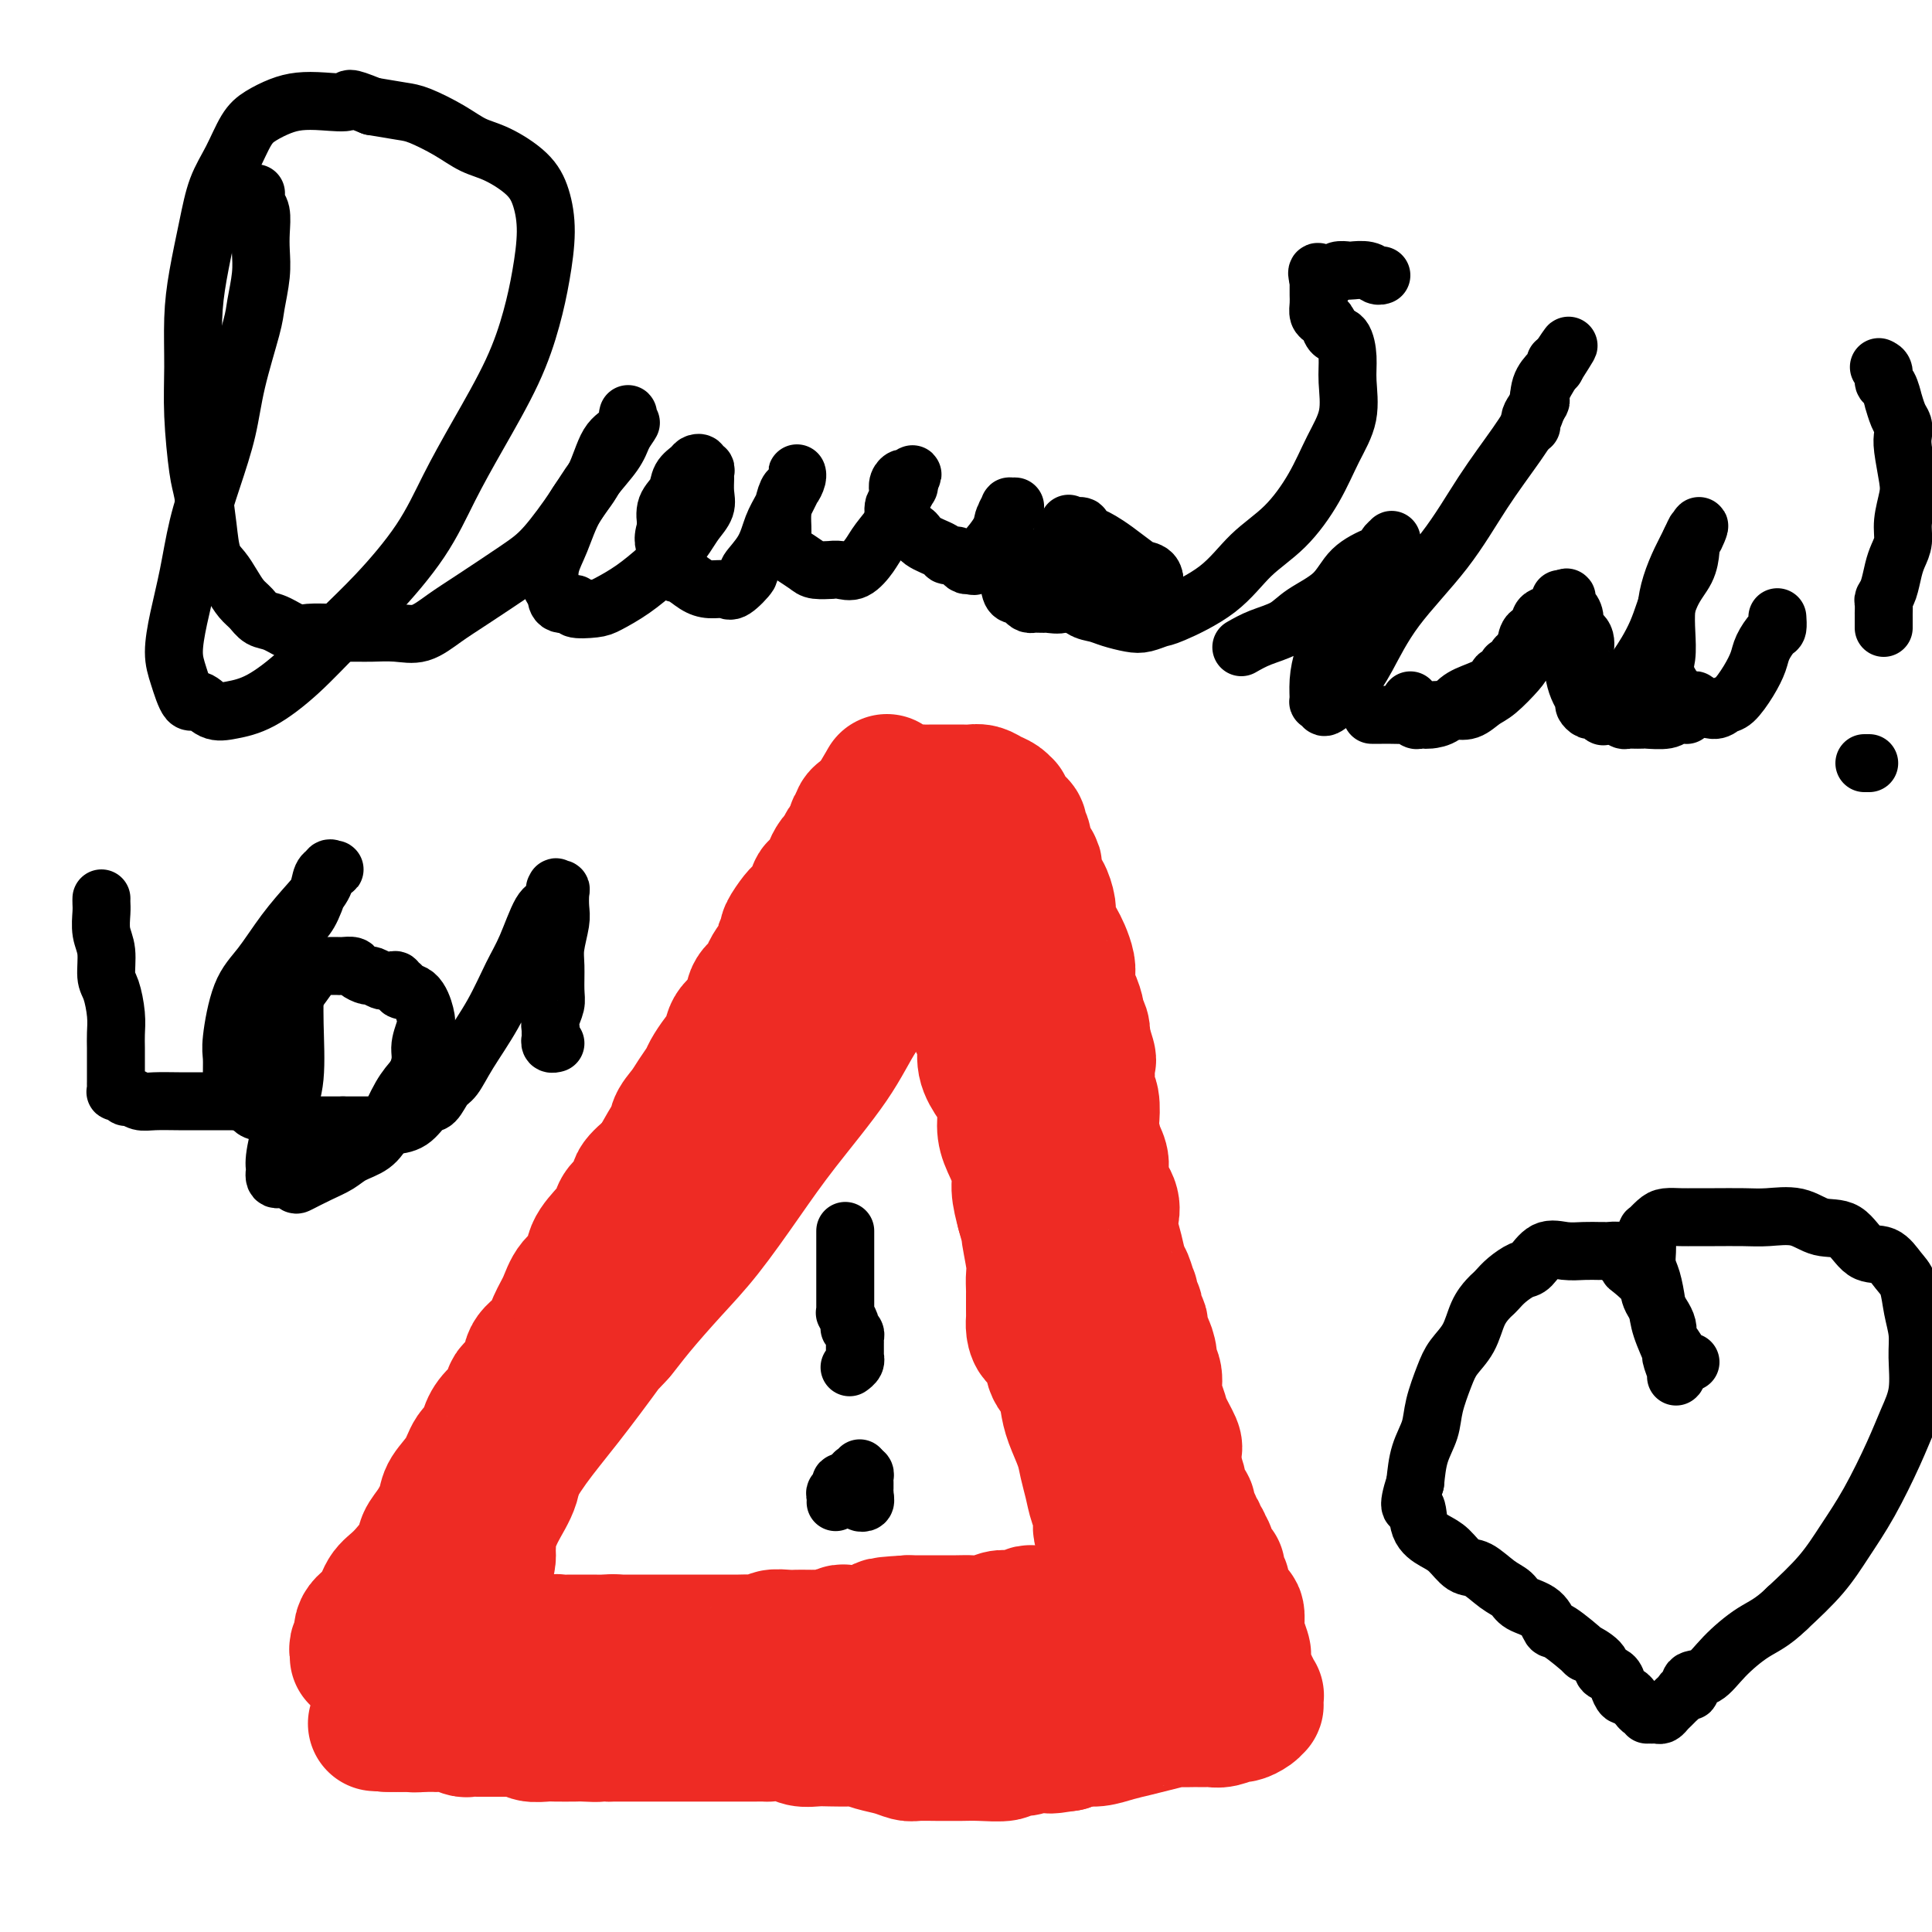 <svg viewBox='0 0 400 400' version='1.1' xmlns='http://www.w3.org/2000/svg' xmlns:xlink='http://www.w3.org/1999/xlink'><g fill='none' stroke='#EE2B24' stroke-width='28' stroke-linecap='round' stroke-linejoin='round'><path d='M74,343c0.036,-0.320 0.072,-0.640 0,-1c-0.072,-0.360 -0.252,-0.761 0,-1c0.252,-0.239 0.937,-0.316 1,-1c0.063,-0.684 -0.494,-1.975 0,-3c0.494,-1.025 2.040,-1.783 3,-3c0.960,-1.217 1.335,-2.894 2,-4c0.665,-1.106 1.621,-1.640 3,-3c1.379,-1.360 3.180,-3.546 4,-5c0.820,-1.454 0.660,-2.177 1,-3c0.340,-0.823 1.179,-1.747 2,-3c0.821,-1.253 1.624,-2.834 2,-4c0.376,-1.166 0.324,-1.915 1,-3c0.676,-1.085 2.080,-2.506 3,-4c0.920,-1.494 1.355,-3.062 2,-4c0.645,-0.938 1.501,-1.248 2,-2c0.499,-0.752 0.642,-1.947 1,-3c0.358,-1.053 0.930,-1.966 2,-3c1.070,-1.034 2.636,-2.190 3,-3c0.364,-0.810 -0.475,-1.273 0,-2c0.475,-0.727 2.263,-1.719 3,-3c0.737,-1.281 0.423,-2.850 1,-4c0.577,-1.150 2.046,-1.882 3,-3c0.954,-1.118 1.391,-2.623 2,-4c0.609,-1.377 1.388,-2.626 2,-4c0.612,-1.374 1.057,-2.872 2,-4c0.943,-1.128 2.383,-1.887 3,-3c0.617,-1.113 0.412,-2.581 1,-4c0.588,-1.419 1.969,-2.787 3,-4c1.031,-1.213 1.712,-2.269 2,-3c0.288,-0.731 0.182,-1.138 1,-2c0.818,-0.862 2.559,-2.180 3,-3c0.441,-0.820 -0.420,-1.144 0,-2c0.420,-0.856 2.120,-2.245 3,-3c0.880,-0.755 0.940,-0.878 1,-1'/><path d='M136,241c9.706,-16.166 2.971,-5.580 1,-2c-1.971,3.580 0.824,0.154 2,-2c1.176,-2.154 0.734,-3.038 1,-4c0.266,-0.962 1.240,-2.004 2,-3c0.760,-0.996 1.307,-1.946 2,-3c0.693,-1.054 1.531,-2.211 2,-3c0.469,-0.789 0.567,-1.210 1,-2c0.433,-0.790 1.200,-1.948 2,-3c0.800,-1.052 1.633,-1.997 2,-3c0.367,-1.003 0.270,-2.065 1,-3c0.730,-0.935 2.288,-1.744 3,-3c0.712,-1.256 0.577,-2.960 1,-4c0.423,-1.040 1.405,-1.415 2,-2c0.595,-0.585 0.805,-1.379 1,-2c0.195,-0.621 0.376,-1.067 1,-2c0.624,-0.933 1.691,-2.352 2,-3c0.309,-0.648 -0.138,-0.527 0,-1c0.138,-0.473 0.863,-1.542 1,-2c0.137,-0.458 -0.314,-0.305 0,-1c0.314,-0.695 1.394,-2.237 2,-3c0.606,-0.763 0.738,-0.748 1,-1c0.262,-0.252 0.652,-0.772 1,-1c0.348,-0.228 0.653,-0.164 1,-1c0.347,-0.836 0.737,-2.571 1,-3c0.263,-0.429 0.399,0.447 1,0c0.601,-0.447 1.667,-2.218 2,-3c0.333,-0.782 -0.066,-0.576 0,-1c0.066,-0.424 0.596,-1.480 1,-2c0.404,-0.520 0.682,-0.506 1,-1c0.318,-0.494 0.677,-1.495 1,-2c0.323,-0.505 0.609,-0.513 1,-1c0.391,-0.487 0.888,-1.454 1,-2c0.112,-0.546 -0.161,-0.671 0,-1c0.161,-0.329 0.754,-0.861 1,-1c0.246,-0.139 0.143,0.117 0,0c-0.143,-0.117 -0.327,-0.605 0,-1c0.327,-0.395 1.163,-0.698 2,-1'/><path d='M180,168c6.878,-11.548 2.073,-3.917 1,-1c-1.073,2.917 1.585,1.121 3,0c1.415,-1.121 1.586,-1.568 2,-2c0.414,-0.432 1.069,-0.848 2,-1c0.931,-0.152 2.136,-0.041 3,0c0.864,0.041 1.386,0.011 2,0c0.614,-0.011 1.319,-0.004 2,0c0.681,0.004 1.337,0.004 2,0c0.663,-0.004 1.333,-0.013 2,0c0.667,0.013 1.331,0.046 2,0c0.669,-0.046 1.342,-0.172 2,0c0.658,0.172 1.302,0.640 2,1c0.698,0.360 1.449,0.611 2,1c0.551,0.389 0.903,0.915 1,1c0.097,0.085 -0.061,-0.272 0,0c0.061,0.272 0.340,1.174 1,2c0.660,0.826 1.701,1.578 2,2c0.299,0.422 -0.145,0.516 0,1c0.145,0.484 0.879,1.360 1,2c0.121,0.640 -0.371,1.044 0,2c0.371,0.956 1.606,2.462 2,3c0.394,0.538 -0.053,0.107 0,1c0.053,0.893 0.606,3.111 1,4c0.394,0.889 0.631,0.451 1,1c0.369,0.549 0.872,2.085 1,3c0.128,0.915 -0.120,1.207 0,2c0.120,0.793 0.606,2.085 1,3c0.394,0.915 0.694,1.452 1,2c0.306,0.548 0.617,1.107 1,2c0.383,0.893 0.837,2.121 1,3c0.163,0.879 0.034,1.409 0,2c-0.034,0.591 0.028,1.243 0,2c-0.028,0.757 -0.148,1.620 0,2c0.148,0.380 0.562,0.276 1,1c0.438,0.724 0.901,2.277 1,3c0.099,0.723 -0.166,0.618 0,1c0.166,0.382 0.762,1.252 1,2c0.238,0.748 0.119,1.374 0,2'/><path d='M224,215c2.646,7.933 0.761,3.267 0,2c-0.761,-1.267 -0.396,0.866 0,2c0.396,1.134 0.824,1.271 1,2c0.176,0.729 0.099,2.052 0,3c-0.099,0.948 -0.220,1.521 0,2c0.220,0.479 0.781,0.865 1,2c0.219,1.135 0.095,3.020 0,4c-0.095,0.980 -0.162,1.056 0,2c0.162,0.944 0.551,2.756 1,4c0.449,1.244 0.957,1.921 1,3c0.043,1.079 -0.378,2.559 0,4c0.378,1.441 1.554,2.841 2,4c0.446,1.159 0.161,2.077 0,3c-0.161,0.923 -0.197,1.853 0,3c0.197,1.147 0.627,2.512 1,4c0.373,1.488 0.687,3.099 1,4c0.313,0.901 0.623,1.092 1,2c0.377,0.908 0.819,2.534 1,3c0.181,0.466 0.100,-0.226 0,0c-0.100,0.226 -0.219,1.370 0,2c0.219,0.630 0.777,0.745 1,1c0.223,0.255 0.112,0.650 0,1c-0.112,0.350 -0.223,0.655 0,1c0.223,0.345 0.782,0.729 1,1c0.218,0.271 0.096,0.429 0,1c-0.096,0.571 -0.165,1.555 0,2c0.165,0.445 0.565,0.352 1,1c0.435,0.648 0.904,2.035 1,3c0.096,0.965 -0.183,1.506 0,2c0.183,0.494 0.827,0.942 1,2c0.173,1.058 -0.125,2.728 0,4c0.125,1.272 0.675,2.147 1,3c0.325,0.853 0.427,1.685 1,3c0.573,1.315 1.618,3.112 2,4c0.382,0.888 0.102,0.867 0,1c-0.102,0.133 -0.028,0.420 0,1c0.028,0.580 0.008,1.451 0,2c-0.008,0.549 -0.004,0.774 0,1'/><path d='M243,304c2.876,14.185 0.564,5.148 0,2c-0.564,-3.148 0.618,-0.406 1,1c0.382,1.406 -0.038,1.476 0,2c0.038,0.524 0.532,1.503 1,2c0.468,0.497 0.909,0.510 1,1c0.091,0.490 -0.168,1.455 0,2c0.168,0.545 0.763,0.671 1,1c0.237,0.329 0.115,0.863 0,1c-0.115,0.137 -0.223,-0.122 0,0c0.223,0.122 0.778,0.625 1,1c0.222,0.375 0.111,0.622 0,1c-0.111,0.378 -0.222,0.888 0,1c0.222,0.112 0.778,-0.173 1,0c0.222,0.173 0.111,0.806 0,1c-0.111,0.194 -0.223,-0.049 0,0c0.223,0.049 0.782,0.392 1,1c0.218,0.608 0.097,1.482 0,2c-0.097,0.518 -0.170,0.679 0,1c0.170,0.321 0.581,0.803 1,1c0.419,0.197 0.844,0.109 1,0c0.156,-0.109 0.042,-0.241 0,0c-0.042,0.241 -0.012,0.853 0,1c0.012,0.147 0.007,-0.172 0,0c-0.007,0.172 -0.016,0.835 0,1c0.016,0.165 0.057,-0.167 0,0c-0.057,0.167 -0.211,0.833 0,1c0.211,0.167 0.788,-0.166 1,0c0.212,0.166 0.061,0.832 0,1c-0.061,0.168 -0.032,-0.162 0,0c0.032,0.162 0.065,0.817 0,1c-0.065,0.183 -0.229,-0.104 0,0c0.229,0.104 0.850,0.600 1,1c0.150,0.400 -0.170,0.705 0,1c0.170,0.295 0.830,0.579 1,1c0.170,0.421 -0.150,0.979 0,1c0.150,0.021 0.771,-0.494 1,0c0.229,0.494 0.065,1.998 0,3c-0.065,1.002 -0.033,1.501 0,2'/><path d='M256,339c2.229,5.803 1.300,2.812 1,2c-0.300,-0.812 0.029,0.557 0,2c-0.029,1.443 -0.414,2.960 0,4c0.414,1.040 1.628,1.602 2,2c0.372,0.398 -0.097,0.632 0,1c0.097,0.368 0.758,0.868 1,1c0.242,0.132 0.063,-0.106 0,0c-0.063,0.106 -0.010,0.554 0,1c0.010,0.446 -0.023,0.889 0,1c0.023,0.111 0.102,-0.110 0,0c-0.102,0.110 -0.384,0.551 -1,1c-0.616,0.449 -1.564,0.905 -2,1c-0.436,0.095 -0.359,-0.171 -1,0c-0.641,0.171 -2.001,0.778 -3,1c-0.999,0.222 -1.638,0.060 -2,0c-0.362,-0.060 -0.448,-0.017 -1,0c-0.552,0.017 -1.571,0.007 -2,0c-0.429,-0.007 -0.267,-0.013 -1,0c-0.733,0.013 -2.362,0.045 -3,0c-0.638,-0.045 -0.285,-0.166 -1,0c-0.715,0.166 -2.498,0.618 -4,1c-1.502,0.382 -2.723,0.694 -4,1c-1.277,0.306 -2.610,0.608 -4,1c-1.390,0.392 -2.836,0.875 -4,1c-1.164,0.125 -2.047,-0.107 -3,0c-0.953,0.107 -1.977,0.554 -3,1'/><path d='M221,361c-5.930,0.929 -2.756,0.253 -2,0c0.756,-0.253 -0.905,-0.083 -2,0c-1.095,0.083 -1.624,0.079 -2,0c-0.376,-0.079 -0.600,-0.231 -1,0c-0.400,0.231 -0.977,0.847 -2,1c-1.023,0.153 -2.491,-0.155 -3,0c-0.509,0.155 -0.060,0.774 -1,1c-0.940,0.226 -3.271,0.060 -5,0c-1.729,-0.060 -2.857,-0.015 -4,0c-1.143,0.015 -2.300,0.001 -3,0c-0.700,-0.001 -0.942,0.011 -2,0c-1.058,-0.011 -2.931,-0.045 -4,0c-1.069,0.045 -1.334,0.170 -2,0c-0.666,-0.170 -1.732,-0.634 -3,-1c-1.268,-0.366 -2.737,-0.634 -4,-1c-1.263,-0.366 -2.320,-0.829 -3,-1c-0.680,-0.171 -0.984,-0.050 -2,0c-1.016,0.050 -2.743,0.027 -4,0c-1.257,-0.027 -2.043,-0.060 -3,0c-0.957,0.060 -2.085,0.212 -3,0c-0.915,-0.212 -1.618,-0.789 -3,-1c-1.382,-0.211 -3.445,-0.057 -4,0c-0.555,0.057 0.396,0.015 0,0c-0.396,-0.015 -2.139,-0.004 -3,0c-0.861,0.004 -0.839,0.001 -1,0c-0.161,-0.001 -0.503,-0.000 -1,0c-0.497,0.000 -1.148,0.000 -2,0c-0.852,-0.000 -1.904,-0.000 -3,0c-1.096,0.000 -2.237,0.000 -3,0c-0.763,-0.000 -1.149,-0.000 -2,0c-0.851,0.000 -2.168,0.000 -3,0c-0.832,-0.000 -1.178,-0.000 -2,0c-0.822,0.000 -2.120,0.000 -3,0c-0.880,-0.000 -1.341,-0.000 -2,0c-0.659,0.000 -1.517,0.000 -2,0c-0.483,-0.000 -0.592,-0.000 -1,0c-0.408,0.000 -1.117,0.000 -2,0c-0.883,-0.000 -1.942,-0.000 -3,0'/><path d='M126,359c-10.475,-0.619 -4.664,-0.166 -3,0c1.664,0.166 -0.819,0.046 -2,0c-1.181,-0.046 -1.061,-0.016 -2,0c-0.939,0.016 -2.938,0.018 -4,0c-1.062,-0.018 -1.186,-0.057 -2,0c-0.814,0.057 -2.319,0.212 -3,0c-0.681,-0.212 -0.539,-0.789 -1,-1c-0.461,-0.211 -1.527,-0.057 -2,0c-0.473,0.057 -0.355,0.015 -1,0c-0.645,-0.015 -2.055,-0.003 -3,0c-0.945,0.003 -1.425,-0.003 -2,0c-0.575,0.003 -1.243,0.015 -2,0c-0.757,-0.015 -1.602,-0.057 -2,0c-0.398,0.057 -0.348,0.211 -1,0c-0.652,-0.211 -2.006,-0.789 -3,-1c-0.994,-0.211 -1.627,-0.057 -2,0c-0.373,0.057 -0.485,0.015 -1,0c-0.515,-0.015 -1.434,-0.004 -2,0c-0.566,0.004 -0.779,0.001 -1,0c-0.221,-0.001 -0.451,-0.000 -1,0c-0.549,0.000 -1.418,0.000 -2,0c-0.582,-0.000 -0.876,-0.000 -1,0c-0.124,0.000 -0.076,0.000 0,0c0.076,-0.000 0.181,-0.000 0,0c-0.181,0.000 -0.646,0.000 -1,0c-0.354,-0.000 -0.595,-0.000 -1,0c-0.405,0.000 -0.973,0.000 -1,0c-0.027,-0.000 0.486,-0.000 1,0'/><path d='M81,357c-6.803,-0.309 -1.312,-0.082 1,0c2.312,0.082 1.444,0.018 1,0c-0.444,-0.018 -0.465,0.009 0,0c0.465,-0.009 1.418,-0.055 2,0c0.582,0.055 0.795,0.211 2,0c1.205,-0.211 3.401,-0.787 5,-1c1.599,-0.213 2.600,-0.061 3,0c0.400,0.061 0.200,0.030 0,0'/><path d='M90,334c0.310,-0.000 0.621,-0.001 1,0c0.379,0.001 0.827,0.002 1,0c0.173,-0.002 0.069,-0.007 1,-1c0.931,-0.993 2.895,-2.974 4,-4c1.105,-1.026 1.351,-1.098 2,-2c0.649,-0.902 1.702,-2.633 2,-4c0.298,-1.367 -0.159,-2.370 0,-4c0.159,-1.630 0.935,-3.888 2,-6c1.065,-2.112 2.418,-4.077 3,-6c0.582,-1.923 0.393,-3.805 1,-6c0.607,-2.195 2.009,-4.704 3,-7c0.991,-2.296 1.572,-4.380 2,-6c0.428,-1.620 0.703,-2.776 1,-4c0.297,-1.224 0.615,-2.515 1,-3c0.385,-0.485 0.837,-0.163 1,0c0.163,0.163 0.037,0.168 0,0c-0.037,-0.168 0.015,-0.508 0,-1c-0.015,-0.492 -0.099,-1.135 0,-1c0.099,0.135 0.380,1.048 0,2c-0.380,0.952 -1.420,1.941 -2,3c-0.580,1.059 -0.698,2.186 -1,4c-0.302,1.814 -0.788,4.316 -2,6c-1.212,1.684 -3.152,2.552 -4,4c-0.848,1.448 -0.606,3.477 -1,5c-0.394,1.523 -1.426,2.540 -2,4c-0.574,1.460 -0.690,3.362 -1,5c-0.310,1.638 -0.814,3.013 -1,4c-0.186,0.987 -0.054,1.585 0,2c0.054,0.415 0.028,0.647 0,1c-0.028,0.353 -0.059,0.827 0,1c0.059,0.173 0.208,0.047 0,0c-0.208,-0.047 -0.774,-0.013 -1,0c-0.226,0.013 -0.113,0.007 0,0'/><path d='M100,320c-2.123,5.572 -0.431,0.001 1,-4c1.431,-4.001 2.599,-6.434 4,-9c1.401,-2.566 3.034,-5.265 5,-8c1.966,-2.735 4.266,-5.504 7,-9c2.734,-3.496 5.903,-7.717 9,-12c3.097,-4.283 6.122,-8.629 9,-13c2.878,-4.371 5.610,-8.768 8,-12c2.390,-3.232 4.437,-5.299 6,-8c1.563,-2.701 2.643,-6.034 4,-8c1.357,-1.966 2.991,-2.564 4,-4c1.009,-1.436 1.394,-3.710 2,-5c0.606,-1.290 1.432,-1.596 2,-2c0.568,-0.404 0.876,-0.907 1,-1c0.124,-0.093 0.062,0.225 0,0c-0.062,-0.225 -0.125,-0.992 0,-1c0.125,-0.008 0.439,0.743 0,2c-0.439,1.257 -1.632,3.019 -2,4c-0.368,0.981 0.089,1.180 -1,3c-1.089,1.820 -3.724,5.260 -6,8c-2.276,2.740 -4.194,4.782 -6,7c-1.806,2.218 -3.501,4.614 -6,7c-2.499,2.386 -5.802,4.761 -8,7c-2.198,2.239 -3.293,4.341 -5,6c-1.707,1.659 -4.027,2.876 -5,4c-0.973,1.124 -0.597,2.157 -1,3c-0.403,0.843 -1.583,1.498 -2,2c-0.417,0.502 -0.070,0.852 0,1c0.070,0.148 -0.139,0.096 0,0c0.139,-0.096 0.624,-0.236 1,0c0.376,0.236 0.642,0.846 1,1c0.358,0.154 0.809,-0.149 1,0c0.191,0.149 0.123,0.751 0,1c-0.123,0.249 -0.302,0.144 0,0c0.302,-0.144 1.086,-0.327 2,-1c0.914,-0.673 1.957,-1.837 3,-3'/><path d='M128,276c1.031,-1.203 2.108,-2.709 4,-5c1.892,-2.291 4.599,-5.365 7,-8c2.401,-2.635 4.495,-4.830 7,-8c2.505,-3.170 5.421,-7.315 8,-11c2.579,-3.685 4.821,-6.911 8,-11c3.179,-4.089 7.296,-9.042 10,-13c2.704,-3.958 3.995,-6.920 6,-10c2.005,-3.080 4.723,-6.278 7,-9c2.277,-2.722 4.112,-4.968 6,-7c1.888,-2.032 3.830,-3.850 5,-5c1.170,-1.150 1.567,-1.633 2,-2c0.433,-0.367 0.902,-0.617 1,-1c0.098,-0.383 -0.176,-0.900 0,-1c0.176,-0.100 0.800,0.217 1,0c0.200,-0.217 -0.026,-0.968 0,-1c0.026,-0.032 0.302,0.653 0,1c-0.302,0.347 -1.182,0.355 -2,1c-0.818,0.645 -1.576,1.928 -3,3c-1.424,1.072 -3.516,1.932 -5,3c-1.484,1.068 -2.361,2.342 -4,4c-1.639,1.658 -4.040,3.699 -6,6c-1.960,2.301 -3.479,4.862 -5,7c-1.521,2.138 -3.043,3.853 -5,6c-1.957,2.147 -4.348,4.728 -6,7c-1.652,2.272 -2.566,4.237 -4,6c-1.434,1.763 -3.390,3.324 -5,5c-1.610,1.676 -2.875,3.469 -4,5c-1.125,1.531 -2.110,2.802 -3,4c-0.890,1.198 -1.686,2.322 -2,3c-0.314,0.678 -0.145,0.908 0,1c0.145,0.092 0.266,0.045 0,0c-0.266,-0.045 -0.918,-0.089 -1,0c-0.082,0.089 0.405,0.311 1,0c0.595,-0.311 1.297,-1.156 2,-2'/><path d='M148,244c-4.110,5.251 1.614,-2.621 5,-7c3.386,-4.379 4.436,-5.264 6,-7c1.564,-1.736 3.644,-4.324 6,-7c2.356,-2.676 4.987,-5.439 7,-8c2.013,-2.561 3.407,-4.918 5,-7c1.593,-2.082 3.383,-3.889 5,-6c1.617,-2.111 3.059,-4.526 4,-6c0.941,-1.474 1.379,-2.006 2,-3c0.621,-0.994 1.423,-2.448 2,-3c0.577,-0.552 0.927,-0.202 1,0c0.073,0.202 -0.132,0.254 0,0c0.132,-0.254 0.601,-0.816 1,-1c0.399,-0.184 0.730,0.010 1,0c0.270,-0.010 0.480,-0.223 1,0c0.520,0.223 1.350,0.882 2,1c0.650,0.118 1.120,-0.305 2,0c0.880,0.305 2.171,1.339 3,2c0.829,0.661 1.196,0.950 2,1c0.804,0.050 2.047,-0.140 3,0c0.953,0.140 1.617,0.609 2,1c0.383,0.391 0.483,0.704 1,1c0.517,0.296 1.449,0.575 2,1c0.551,0.425 0.722,0.995 1,1c0.278,0.005 0.663,-0.555 1,0c0.337,0.555 0.626,2.225 1,3c0.374,0.775 0.833,0.656 1,1c0.167,0.344 0.041,1.151 0,2c-0.041,0.849 0.003,1.739 0,2c-0.003,0.261 -0.053,-0.106 0,1c0.053,1.106 0.210,3.685 0,5c-0.210,1.315 -0.788,1.367 -1,2c-0.212,0.633 -0.057,1.846 0,3c0.057,1.154 0.016,2.249 0,3c-0.016,0.751 -0.007,1.160 0,2c0.007,0.840 0.012,2.112 0,3c-0.012,0.888 -0.042,1.393 0,2c0.042,0.607 0.155,1.316 0,2c-0.155,0.684 -0.577,1.342 -1,2'/><path d='M213,230c-0.151,5.338 -0.028,3.683 0,3c0.028,-0.683 -0.038,-0.394 0,0c0.038,0.394 0.180,0.893 0,1c-0.180,0.107 -0.681,-0.179 -1,0c-0.319,0.179 -0.455,0.825 -1,0c-0.545,-0.825 -1.498,-3.119 -2,-5c-0.502,-1.881 -0.553,-3.350 -1,-5c-0.447,-1.650 -1.289,-3.482 -2,-5c-0.711,-1.518 -1.290,-2.724 -2,-4c-0.710,-1.276 -1.549,-2.622 -2,-4c-0.451,-1.378 -0.512,-2.786 -1,-4c-0.488,-1.214 -1.403,-2.233 -2,-3c-0.597,-0.767 -0.876,-1.281 -1,-2c-0.124,-0.719 -0.091,-1.643 0,-2c0.091,-0.357 0.241,-0.146 0,0c-0.241,0.146 -0.875,0.226 -1,0c-0.125,-0.226 0.257,-0.759 0,-1c-0.257,-0.241 -1.153,-0.191 -1,0c0.153,0.191 1.354,0.523 2,1c0.646,0.477 0.738,1.099 1,2c0.262,0.901 0.696,2.082 1,3c0.304,0.918 0.479,1.575 1,3c0.521,1.425 1.387,3.618 2,5c0.613,1.382 0.973,1.952 1,3c0.027,1.048 -0.278,2.575 0,4c0.278,1.425 1.140,2.748 2,4c0.860,1.252 1.718,2.434 2,4c0.282,1.566 -0.013,3.516 0,5c0.013,1.484 0.333,2.501 1,4c0.667,1.499 1.679,3.481 2,5c0.321,1.519 -0.051,2.577 0,4c0.051,1.423 0.526,3.212 1,5'/><path d='M212,251c2.332,8.468 1.161,4.137 1,4c-0.161,-0.137 0.689,3.921 1,6c0.311,2.079 0.083,2.178 0,3c-0.083,0.822 -0.022,2.366 0,3c0.022,0.634 0.005,0.357 0,1c-0.005,0.643 0.000,2.204 0,3c-0.000,0.796 -0.007,0.825 0,1c0.007,0.175 0.028,0.494 0,1c-0.028,0.506 -0.106,1.198 0,2c0.106,0.802 0.396,1.716 1,2c0.604,0.284 1.523,-0.060 2,1c0.477,1.060 0.513,3.525 1,5c0.487,1.475 1.426,1.958 2,3c0.574,1.042 0.784,2.641 1,4c0.216,1.359 0.439,2.478 1,4c0.561,1.522 1.461,3.446 2,5c0.539,1.554 0.717,2.736 1,4c0.283,1.264 0.672,2.608 1,4c0.328,1.392 0.596,2.830 1,4c0.404,1.170 0.945,2.072 1,3c0.055,0.928 -0.376,1.884 0,3c0.376,1.116 1.557,2.393 2,3c0.443,0.607 0.147,0.544 0,1c-0.147,0.456 -0.146,1.432 0,2c0.146,0.568 0.435,0.729 1,1c0.565,0.271 1.405,0.651 2,1c0.595,0.349 0.944,0.667 1,1c0.056,0.333 -0.182,0.681 0,1c0.182,0.319 0.785,0.607 1,1c0.215,0.393 0.044,0.890 0,1c-0.044,0.110 0.040,-0.166 0,0c-0.040,0.166 -0.203,0.776 0,1c0.203,0.224 0.772,0.064 1,0c0.228,-0.064 0.114,-0.032 0,0'/><path d='M236,330c1.152,1.099 1.030,0.346 1,0c-0.030,-0.346 0.030,-0.285 0,0c-0.030,0.285 -0.152,0.793 0,1c0.152,0.207 0.576,0.112 1,0c0.424,-0.112 0.847,-0.241 1,0c0.153,0.241 0.035,0.853 0,1c-0.035,0.147 0.014,-0.171 0,0c-0.014,0.171 -0.091,0.830 0,1c0.091,0.170 0.349,-0.151 0,0c-0.349,0.151 -1.304,0.772 -2,1c-0.696,0.228 -1.134,0.061 -2,0c-0.866,-0.061 -2.161,-0.016 -3,0c-0.839,0.016 -1.221,0.004 -2,0c-0.779,-0.004 -1.953,-0.001 -3,0c-1.047,0.001 -1.967,0.000 -3,0c-1.033,-0.000 -2.178,0.000 -3,0c-0.822,-0.000 -1.319,-0.001 -2,0c-0.681,0.001 -1.545,0.004 -2,0c-0.455,-0.004 -0.502,-0.015 -1,0c-0.498,0.015 -1.446,0.057 -2,0c-0.554,-0.057 -0.714,-0.212 -1,0c-0.286,0.212 -0.698,0.793 -1,1c-0.302,0.207 -0.493,0.041 -1,0c-0.507,-0.041 -1.329,0.041 -2,0c-0.671,-0.041 -1.190,-0.207 -2,0c-0.810,0.207 -1.910,0.788 -3,1c-1.090,0.212 -2.168,0.057 -3,0c-0.832,-0.057 -1.416,-0.015 -3,0c-1.584,0.015 -4.167,0.004 -6,0c-1.833,-0.004 -2.917,-0.002 -4,0'/><path d='M188,336c-8.350,0.475 -4.723,0.663 -4,1c0.723,0.337 -1.456,0.823 -3,1c-1.544,0.177 -2.454,0.047 -3,0c-0.546,-0.047 -0.728,-0.009 -1,0c-0.272,0.009 -0.635,-0.012 -1,0c-0.365,0.012 -0.731,0.056 -1,0c-0.269,-0.056 -0.442,-0.211 -1,0c-0.558,0.211 -1.501,0.789 -2,1c-0.499,0.211 -0.555,0.057 -1,0c-0.445,-0.057 -1.279,-0.016 -2,0c-0.721,0.016 -1.329,0.008 -2,0c-0.671,-0.008 -1.404,-0.016 -2,0c-0.596,0.016 -1.055,0.057 -2,0c-0.945,-0.057 -2.375,-0.211 -3,0c-0.625,0.211 -0.445,0.789 -1,1c-0.555,0.211 -1.844,0.057 -3,0c-1.156,-0.057 -2.177,-0.015 -3,0c-0.823,0.015 -1.446,0.004 -2,0c-0.554,-0.004 -1.037,-0.001 -2,0c-0.963,0.001 -2.405,0.000 -3,0c-0.595,-0.000 -0.343,-0.000 -1,0c-0.657,0.000 -2.221,0.000 -3,0c-0.779,-0.000 -0.771,-0.000 -1,0c-0.229,0.000 -0.695,0.000 -1,0c-0.305,-0.000 -0.449,-0.000 -1,0c-0.551,0.000 -1.510,0.000 -2,0c-0.490,-0.000 -0.510,-0.000 -1,0c-0.490,0.000 -1.451,0.000 -2,0c-0.549,-0.000 -0.686,-0.000 -1,0c-0.314,0.000 -0.805,0.000 -1,0c-0.195,-0.000 -0.093,-0.000 0,0c0.093,0.000 0.179,0.000 0,0c-0.179,-0.000 -0.622,-0.000 -1,0c-0.378,0.000 -0.693,0.000 -1,0c-0.307,-0.000 -0.608,-0.000 -1,0c-0.392,0.000 -0.875,0.000 -1,0c-0.125,-0.000 0.107,-0.000 0,0c-0.107,0.000 -0.554,0.000 -1,0'/><path d='M127,340c-9.615,0.619 -3.151,0.166 -1,0c2.151,-0.166 -0.011,-0.044 -1,0c-0.989,0.044 -0.804,0.012 -1,0c-0.196,-0.012 -0.774,-0.003 -1,0c-0.226,0.003 -0.102,0.001 0,0c0.102,-0.001 0.181,-0.000 0,0c-0.181,0.000 -0.622,0.000 -1,0c-0.378,-0.000 -0.692,-0.000 -1,0c-0.308,0.000 -0.611,0.000 -1,0c-0.389,-0.000 -0.865,-0.001 -1,0c-0.135,0.001 0.071,0.004 0,0c-0.071,-0.004 -0.419,-0.015 -1,0c-0.581,0.015 -1.395,0.057 -2,0c-0.605,-0.057 -1.002,-0.211 -1,0c0.002,0.211 0.404,0.789 0,1c-0.404,0.211 -1.615,0.057 -2,0c-0.385,-0.057 0.054,-0.015 0,0c-0.054,0.015 -0.603,0.004 -1,0c-0.397,-0.004 -0.643,-0.001 -1,0c-0.357,0.001 -0.827,0.000 -1,0c-0.173,-0.000 -0.049,-0.000 0,0c0.049,0.000 0.025,0.000 0,0'/></g>
<g fill='none' stroke='#000000' stroke-width='12' stroke-linecap='round' stroke-linejoin='round'><path d='M175,255c-0.000,0.046 -0.000,0.091 0,0c0.000,-0.091 0.000,-0.319 0,0c-0.000,0.319 -0.000,1.183 0,2c0.000,0.817 0.000,1.585 0,2c-0.000,0.415 -0.000,0.477 0,1c0.000,0.523 0.000,1.507 0,2c-0.000,0.493 -0.000,0.497 0,1c0.000,0.503 0.000,1.507 0,2c-0.000,0.493 -0.000,0.475 0,1c0.000,0.525 0.000,1.593 0,2c-0.000,0.407 -0.000,0.151 0,0c0.000,-0.151 0.000,-0.199 0,0c-0.000,0.199 -0.000,0.645 0,1c0.000,0.355 0.000,0.617 0,1c-0.000,0.383 -0.001,0.885 0,1c0.001,0.115 0.004,-0.159 0,0c-0.004,0.159 -0.015,0.750 0,1c0.015,0.250 0.056,0.157 0,0c-0.056,-0.157 -0.207,-0.379 0,0c0.207,0.379 0.774,1.358 1,2c0.226,0.642 0.113,0.947 0,1c-0.113,0.053 -0.226,-0.145 0,0c0.226,0.145 0.793,0.634 1,1c0.207,0.366 0.056,0.610 0,1c-0.056,0.390 -0.015,0.927 0,1c0.015,0.073 0.005,-0.317 0,0c-0.005,0.317 -0.005,1.343 0,2c0.005,0.657 0.015,0.947 0,1c-0.015,0.053 -0.056,-0.130 0,0c0.056,0.130 0.207,0.573 0,1c-0.207,0.427 -0.774,0.836 -1,1c-0.226,0.164 -0.113,0.082 0,0'/><path d='M178,304c0.113,0.417 0.226,0.834 0,1c-0.226,0.166 -0.793,0.082 -1,0c-0.207,-0.082 -0.056,-0.163 0,0c0.056,0.163 0.015,0.569 0,1c-0.015,0.431 -0.005,0.885 0,1c0.005,0.115 0.005,-0.110 0,0c-0.005,0.110 -0.017,0.555 0,1c0.017,0.445 0.061,0.891 0,1c-0.061,0.109 -0.226,-0.117 0,0c0.226,0.117 0.844,0.578 1,1c0.156,0.422 -0.150,0.806 0,1c0.150,0.194 0.757,0.198 1,0c0.243,-0.198 0.121,-0.599 0,-1'/><path d='M179,310c0.155,0.745 0.041,-0.392 0,-1c-0.041,-0.608 -0.010,-0.688 0,-1c0.010,-0.312 -0.000,-0.855 0,-1c0.000,-0.145 0.011,0.109 0,0c-0.011,-0.109 -0.045,-0.580 0,-1c0.045,-0.420 0.167,-0.788 0,-1c-0.167,-0.212 -0.623,-0.269 -1,0c-0.377,0.269 -0.674,0.864 -1,1c-0.326,0.136 -0.679,-0.189 -1,0c-0.321,0.189 -0.608,0.891 -1,1c-0.392,0.109 -0.890,-0.373 -1,0c-0.110,0.373 0.167,1.603 0,2c-0.167,0.397 -0.777,-0.038 -1,0c-0.223,0.038 -0.060,0.549 0,1c0.060,0.451 0.017,0.843 0,1c-0.017,0.157 -0.009,0.078 0,0'/><path d='M53,40c-0.113,0.715 -0.225,1.431 0,2c0.225,0.569 0.789,0.992 1,2c0.211,1.008 0.070,2.602 0,4c-0.070,1.398 -0.067,2.601 0,4c0.067,1.399 0.199,2.996 0,5c-0.199,2.004 -0.727,4.416 -1,6c-0.273,1.584 -0.289,2.341 -1,5c-0.711,2.659 -2.116,7.218 -3,11c-0.884,3.782 -1.249,6.785 -2,10c-0.751,3.215 -1.890,6.642 -3,10c-1.110,3.358 -2.190,6.647 -3,10c-0.810,3.353 -1.349,6.770 -2,10c-0.651,3.230 -1.413,6.271 -2,9c-0.587,2.729 -1.000,5.145 -1,7c0.000,1.855 0.413,3.149 1,5c0.587,1.851 1.347,4.258 2,5c0.653,0.742 1.200,-0.181 2,0c0.800,0.181 1.853,1.468 3,2c1.147,0.532 2.389,0.311 4,0c1.611,-0.311 3.592,-0.711 6,-2c2.408,-1.289 5.244,-3.467 8,-6c2.756,-2.533 5.431,-5.420 8,-8c2.569,-2.580 5.033,-4.853 8,-8c2.967,-3.147 6.437,-7.168 9,-11c2.563,-3.832 4.220,-7.477 6,-11c1.780,-3.523 3.683,-6.926 6,-11c2.317,-4.074 5.050,-8.819 7,-13c1.950,-4.181 3.119,-7.797 4,-11c0.881,-3.203 1.475,-5.992 2,-9c0.525,-3.008 0.980,-6.233 1,-9c0.020,-2.767 -0.397,-5.076 -1,-7c-0.603,-1.924 -1.393,-3.465 -3,-5c-1.607,-1.535 -4.031,-3.066 -6,-4c-1.969,-0.934 -3.483,-1.272 -5,-2c-1.517,-0.728 -3.035,-1.844 -5,-3c-1.965,-1.156 -4.375,-2.350 -6,-3c-1.625,-0.650 -2.464,-0.757 -4,-1c-1.536,-0.243 -3.768,-0.621 -6,-1'/><path d='M77,22c-5.847,-2.395 -4.465,-1.382 -5,-1c-0.535,0.382 -2.986,0.133 -5,0c-2.014,-0.133 -3.592,-0.151 -5,0c-1.408,0.151 -2.646,0.470 -4,1c-1.354,0.530 -2.824,1.270 -4,2c-1.176,0.730 -2.059,1.448 -3,3c-0.941,1.552 -1.941,3.937 -3,6c-1.059,2.063 -2.179,3.805 -3,6c-0.821,2.195 -1.345,4.843 -2,8c-0.655,3.157 -1.440,6.824 -2,10c-0.560,3.176 -0.893,5.862 -1,9c-0.107,3.138 0.013,6.729 0,10c-0.013,3.271 -0.159,6.224 0,10c0.159,3.776 0.623,8.376 1,11c0.377,2.624 0.667,3.272 1,5c0.333,1.728 0.708,4.536 1,7c0.292,2.464 0.501,4.585 1,6c0.499,1.415 1.288,2.123 2,3c0.712,0.877 1.347,1.921 2,3c0.653,1.079 1.323,2.191 2,3c0.677,0.809 1.362,1.313 2,2c0.638,0.687 1.229,1.557 2,2c0.771,0.443 1.722,0.458 3,1c1.278,0.542 2.882,1.609 4,2c1.118,0.391 1.750,0.104 3,0c1.250,-0.104 3.116,-0.026 5,0c1.884,0.026 3.784,-0.002 5,0c1.216,0.002 1.748,0.033 3,0c1.252,-0.033 3.222,-0.130 5,0c1.778,0.130 3.362,0.485 5,0c1.638,-0.485 3.330,-1.812 5,-3c1.670,-1.188 3.317,-2.238 6,-4c2.683,-1.762 6.403,-4.235 9,-6c2.597,-1.765 4.072,-2.821 6,-5c1.928,-2.179 4.311,-5.481 6,-8c1.689,-2.519 2.686,-4.255 4,-6c1.314,-1.745 2.947,-3.499 4,-5c1.053,-1.501 1.527,-2.751 2,-4'/><path d='M129,90c2.702,-3.967 1.456,-2.386 1,-2c-0.456,0.386 -0.124,-0.423 0,-1c0.124,-0.577 0.038,-0.924 0,-1c-0.038,-0.076 -0.028,0.117 0,0c0.028,-0.117 0.076,-0.544 0,0c-0.076,0.544 -0.275,2.059 -1,3c-0.725,0.941 -1.977,1.307 -3,3c-1.023,1.693 -1.816,4.712 -3,7c-1.184,2.288 -2.758,3.844 -4,6c-1.242,2.156 -2.150,4.911 -3,7c-0.850,2.089 -1.641,3.511 -2,5c-0.359,1.489 -0.286,3.044 0,4c0.286,0.956 0.783,1.314 1,2c0.217,0.686 0.153,1.699 1,2c0.847,0.301 2.606,-0.109 3,0c0.394,0.109 -0.575,0.738 0,1c0.575,0.262 2.695,0.157 4,0c1.305,-0.157 1.795,-0.366 3,-1c1.205,-0.634 3.123,-1.692 5,-3c1.877,-1.308 3.712,-2.867 5,-4c1.288,-1.133 2.030,-1.839 3,-3c0.970,-1.161 2.169,-2.777 3,-4c0.831,-1.223 1.294,-2.054 2,-3c0.706,-0.946 1.654,-2.009 2,-3c0.346,-0.991 0.089,-1.911 0,-3c-0.089,-1.089 -0.009,-2.348 0,-3c0.009,-0.652 -0.053,-0.697 0,-1c0.053,-0.303 0.223,-0.863 0,-1c-0.223,-0.137 -0.837,0.151 -1,0c-0.163,-0.151 0.126,-0.739 0,-1c-0.126,-0.261 -0.668,-0.195 -1,0c-0.332,0.195 -0.454,0.519 -1,1c-0.546,0.481 -1.518,1.119 -2,2c-0.482,0.881 -0.476,2.007 -1,3c-0.524,0.993 -1.578,1.855 -2,3c-0.422,1.145 -0.211,2.572 0,4'/><path d='M138,109c-1.121,2.910 -0.425,3.684 0,5c0.425,1.316 0.579,3.175 1,4c0.421,0.825 1.108,0.616 2,1c0.892,0.384 1.988,1.360 3,2c1.012,0.640 1.939,0.945 3,1c1.061,0.055 2.256,-0.140 3,0c0.744,0.140 1.039,0.614 2,0c0.961,-0.614 2.589,-2.316 3,-3c0.411,-0.684 -0.395,-0.351 0,-1c0.395,-0.649 1.990,-2.282 3,-4c1.010,-1.718 1.433,-3.522 2,-5c0.567,-1.478 1.277,-2.629 2,-4c0.723,-1.371 1.459,-2.963 2,-4c0.541,-1.037 0.888,-1.521 1,-2c0.112,-0.479 -0.012,-0.954 0,-1c0.012,-0.046 0.161,0.336 0,1c-0.161,0.664 -0.633,1.610 -1,2c-0.367,0.390 -0.629,0.226 -1,1c-0.371,0.774 -0.849,2.487 -1,4c-0.151,1.513 0.027,2.826 0,4c-0.027,1.174 -0.258,2.209 0,3c0.258,0.791 1.006,1.336 2,2c0.994,0.664 2.233,1.445 3,2c0.767,0.555 1.062,0.883 2,1c0.938,0.117 2.521,0.022 3,0c0.479,-0.022 -0.144,0.029 0,0c0.144,-0.029 1.055,-0.136 2,0c0.945,0.136 1.926,0.516 3,0c1.074,-0.516 2.243,-1.929 3,-3c0.757,-1.071 1.103,-1.799 2,-3c0.897,-1.201 2.345,-2.874 3,-4c0.655,-1.126 0.516,-1.704 1,-3c0.484,-1.296 1.592,-3.311 2,-4c0.408,-0.689 0.117,-0.054 0,0c-0.117,0.054 -0.058,-0.473 0,-1'/><path d='M188,100c1.746,-3.001 0.613,-1.504 0,-1c-0.613,0.504 -0.704,0.016 -1,0c-0.296,-0.016 -0.796,0.441 -1,1c-0.204,0.559 -0.111,1.220 0,2c0.111,0.780 0.240,1.679 0,2c-0.240,0.321 -0.848,0.064 -1,1c-0.152,0.936 0.154,3.064 1,4c0.846,0.936 2.234,0.681 3,1c0.766,0.319 0.912,1.213 2,2c1.088,0.787 3.118,1.469 4,2c0.882,0.531 0.618,0.912 1,1c0.382,0.088 1.412,-0.118 2,0c0.588,0.118 0.736,0.560 1,1c0.264,0.440 0.646,0.878 1,1c0.354,0.122 0.680,-0.071 1,0c0.320,0.071 0.634,0.406 1,0c0.366,-0.406 0.785,-1.552 1,-2c0.215,-0.448 0.225,-0.197 1,-1c0.775,-0.803 2.314,-2.660 3,-4c0.686,-1.340 0.520,-2.162 1,-3c0.480,-0.838 1.608,-1.690 2,-2c0.392,-0.310 0.049,-0.077 0,0c-0.049,0.077 0.197,-0.003 0,0c-0.197,0.003 -0.838,0.088 -1,0c-0.162,-0.088 0.153,-0.348 0,0c-0.153,0.348 -0.774,1.303 -1,2c-0.226,0.697 -0.058,1.137 0,2c0.058,0.863 0.005,2.149 0,3c-0.005,0.851 0.037,1.268 0,2c-0.037,0.732 -0.153,1.781 0,3c0.153,1.219 0.577,2.610 1,4'/><path d='M209,121c0.250,2.884 1.375,2.093 2,2c0.625,-0.093 0.750,0.511 1,1c0.250,0.489 0.624,0.863 1,1c0.376,0.137 0.753,0.039 1,0c0.247,-0.039 0.365,-0.017 1,0c0.635,0.017 1.787,0.028 2,0c0.213,-0.028 -0.515,-0.095 0,0c0.515,0.095 2.271,0.353 3,0c0.729,-0.353 0.430,-1.316 1,-2c0.570,-0.684 2.009,-1.087 3,-2c0.991,-0.913 1.533,-2.336 2,-3c0.467,-0.664 0.858,-0.570 1,-1c0.142,-0.430 0.035,-1.384 0,-2c-0.035,-0.616 0.002,-0.895 0,-1c-0.002,-0.105 -0.043,-0.035 0,0c0.043,0.035 0.169,0.036 0,0c-0.169,-0.036 -0.634,-0.109 -1,0c-0.366,0.109 -0.635,0.400 -1,1c-0.365,0.600 -0.828,1.508 -1,2c-0.172,0.492 -0.053,0.570 0,1c0.053,0.430 0.040,1.214 0,2c-0.040,0.786 -0.108,1.573 0,2c0.108,0.427 0.390,0.493 1,1c0.610,0.507 1.547,1.456 2,2c0.453,0.544 0.422,0.682 1,1c0.578,0.318 1.764,0.817 2,1c0.236,0.183 -0.479,0.050 0,0c0.479,-0.050 2.153,-0.017 3,0c0.847,0.017 0.867,0.017 1,0c0.133,-0.017 0.378,-0.050 1,0c0.622,0.050 1.620,0.183 2,0c0.380,-0.183 0.140,-0.682 0,-1c-0.140,-0.318 -0.182,-0.456 0,-1c0.182,-0.544 0.587,-1.492 1,-2c0.413,-0.508 0.832,-0.574 1,-1c0.168,-0.426 0.084,-1.213 0,-2'/><path d='M239,120c-0.076,-1.516 -1.266,-1.807 -2,-2c-0.734,-0.193 -1.014,-0.289 -2,-1c-0.986,-0.711 -2.679,-2.036 -4,-3c-1.321,-0.964 -2.269,-1.565 -3,-2c-0.731,-0.435 -1.244,-0.703 -2,-1c-0.756,-0.297 -1.755,-0.621 -2,-1c-0.245,-0.379 0.263,-0.812 0,-1c-0.263,-0.188 -1.297,-0.130 -2,0c-0.703,0.130 -1.076,0.331 -1,0c0.076,-0.331 0.600,-1.194 0,0c-0.600,1.194 -2.324,4.446 -3,6c-0.676,1.554 -0.305,1.410 0,2c0.305,0.590 0.545,1.912 1,3c0.455,1.088 1.126,1.941 2,3c0.874,1.059 1.952,2.323 3,3c1.048,0.677 2.067,0.766 3,1c0.933,0.234 1.781,0.612 3,1c1.219,0.388 2.810,0.784 4,1c1.190,0.216 1.978,0.250 3,0c1.022,-0.250 2.277,-0.783 3,-1c0.723,-0.217 0.913,-0.116 3,-1c2.087,-0.884 6.070,-2.751 9,-5c2.930,-2.249 4.807,-4.878 7,-7c2.193,-2.122 4.703,-3.736 7,-6c2.297,-2.264 4.381,-5.178 6,-8c1.619,-2.822 2.771,-5.552 4,-8c1.229,-2.448 2.533,-4.616 3,-7c0.467,-2.384 0.098,-4.985 0,-7c-0.098,-2.015 0.076,-3.443 0,-5c-0.076,-1.557 -0.402,-3.243 -1,-4c-0.598,-0.757 -1.467,-0.587 -2,-1c-0.533,-0.413 -0.731,-1.410 -1,-2c-0.269,-0.590 -0.608,-0.773 -1,-1c-0.392,-0.227 -0.837,-0.497 -1,-1c-0.163,-0.503 -0.044,-1.238 0,-2c0.044,-0.762 0.012,-1.551 0,-2c-0.012,-0.449 -0.003,-0.557 0,-1c0.003,-0.443 0.002,-1.222 0,-2'/><path d='M273,58c-0.815,-2.718 0.147,-1.513 1,-1c0.853,0.513 1.597,0.332 2,0c0.403,-0.332 0.465,-0.817 1,-1c0.535,-0.183 1.545,-0.063 2,0c0.455,0.063 0.357,0.069 1,0c0.643,-0.069 2.028,-0.214 3,0c0.972,0.214 1.531,0.789 2,1c0.469,0.211 0.848,0.060 1,0c0.152,-0.060 0.076,-0.030 0,0'/><path d='M257,134c1.203,-0.687 2.406,-1.373 4,-2c1.594,-0.627 3.579,-1.194 5,-2c1.421,-0.806 2.280,-1.851 4,-3c1.720,-1.149 4.302,-2.402 6,-4c1.698,-1.598 2.511,-3.543 4,-5c1.489,-1.457 3.652,-2.428 5,-3c1.348,-0.572 1.879,-0.744 2,-1c0.121,-0.256 -0.169,-0.596 0,-1c0.169,-0.404 0.798,-0.872 1,-1c0.202,-0.128 -0.021,0.085 0,0c0.021,-0.085 0.287,-0.467 0,0c-0.287,0.467 -1.127,1.782 -2,3c-0.873,1.218 -1.779,2.337 -3,4c-1.221,1.663 -2.758,3.868 -4,6c-1.242,2.132 -2.190,4.189 -3,6c-0.810,1.811 -1.481,3.374 -2,5c-0.519,1.626 -0.885,3.314 -1,5c-0.115,1.686 0.022,3.369 0,4c-0.022,0.631 -0.204,0.211 0,0c0.204,-0.211 0.794,-0.211 1,0c0.206,0.211 0.027,0.635 0,1c-0.027,0.365 0.097,0.673 1,0c0.903,-0.673 2.584,-2.325 4,-4c1.416,-1.675 2.566,-3.373 4,-6c1.434,-2.627 3.151,-6.183 6,-10c2.849,-3.817 6.828,-7.897 10,-12c3.172,-4.103 5.536,-8.230 8,-12c2.464,-3.770 5.028,-7.182 7,-10c1.972,-2.818 3.351,-5.041 4,-7c0.649,-1.959 0.566,-3.654 1,-5c0.434,-1.346 1.384,-2.344 2,-3c0.616,-0.656 0.897,-0.970 1,-1c0.103,-0.030 0.028,0.223 0,0c-0.028,-0.223 -0.008,-0.921 0,-1c0.008,-0.079 0.004,0.460 0,1'/><path d='M322,76c6.227,-9.733 0.296,-1.067 -2,3c-2.296,4.067 -0.956,3.533 -1,4c-0.044,0.467 -1.474,1.933 -2,3c-0.526,1.067 -0.150,1.733 0,2c0.150,0.267 0.075,0.133 0,0'/><path d='M292,145c0.250,0.309 0.500,0.619 1,1c0.500,0.381 1.249,0.834 2,1c0.751,0.166 1.502,0.046 2,0c0.498,-0.046 0.741,-0.019 1,0c0.259,0.019 0.532,0.029 1,0c0.468,-0.029 1.130,-0.098 2,0c0.870,0.098 1.947,0.363 3,0c1.053,-0.363 2.082,-1.355 3,-2c0.918,-0.645 1.723,-0.941 3,-2c1.277,-1.059 3.024,-2.879 4,-4c0.976,-1.121 1.179,-1.544 2,-3c0.821,-1.456 2.258,-3.946 3,-5c0.742,-1.054 0.787,-0.674 1,-1c0.213,-0.326 0.592,-1.360 1,-2c0.408,-0.640 0.845,-0.886 1,-1c0.155,-0.114 0.028,-0.097 0,0c-0.028,0.097 0.043,0.272 0,0c-0.043,-0.272 -0.201,-0.993 0,-1c0.201,-0.007 0.761,0.701 1,1c0.239,0.299 0.158,0.191 0,1c-0.158,0.809 -0.392,2.535 0,4c0.392,1.465 1.411,2.668 2,4c0.589,1.332 0.750,2.792 1,4c0.250,1.208 0.590,2.165 1,3c0.410,0.835 0.889,1.547 1,2c0.111,0.453 -0.144,0.645 0,1c0.144,0.355 0.689,0.872 1,1c0.311,0.128 0.387,-0.133 1,0c0.613,0.133 1.762,0.660 2,1c0.238,0.340 -0.435,0.492 0,0c0.435,-0.492 1.978,-1.629 3,-3c1.022,-1.371 1.524,-2.978 2,-4c0.476,-1.022 0.926,-1.460 2,-3c1.074,-1.540 2.771,-4.180 4,-7c1.229,-2.820 1.989,-5.818 3,-8c1.011,-2.182 2.272,-3.549 3,-5c0.728,-1.451 0.922,-2.986 1,-4c0.078,-1.014 0.039,-1.507 0,-2'/><path d='M350,112c3.002,-5.715 1.505,-2.004 1,-1c-0.505,1.004 -0.020,-0.701 0,-1c0.020,-0.299 -0.426,0.806 -1,2c-0.574,1.194 -1.277,2.476 -2,4c-0.723,1.524 -1.465,3.290 -2,5c-0.535,1.710 -0.864,3.363 -1,5c-0.136,1.637 -0.081,3.258 0,5c0.081,1.742 0.186,3.605 0,5c-0.186,1.395 -0.663,2.320 0,4c0.663,1.680 2.466,4.113 3,5c0.534,0.887 -0.201,0.228 0,0c0.201,-0.228 1.338,-0.026 2,0c0.662,0.026 0.848,-0.123 1,0c0.152,0.123 0.271,0.519 1,1c0.729,0.481 2.069,1.048 3,1c0.931,-0.048 1.453,-0.711 2,-1c0.547,-0.289 1.120,-0.204 2,-1c0.880,-0.796 2.068,-2.474 3,-4c0.932,-1.526 1.609,-2.900 2,-4c0.391,-1.100 0.497,-1.927 1,-3c0.503,-1.073 1.403,-2.391 2,-3c0.597,-0.609 0.892,-0.510 1,-1c0.108,-0.490 0.031,-1.569 0,-2c-0.031,-0.431 -0.015,-0.216 0,0'/><path d='M284,148c0.347,-0.001 0.695,-0.001 1,0c0.305,0.001 0.568,0.004 1,0c0.432,-0.004 1.033,-0.015 2,0c0.967,0.015 2.301,0.057 3,0c0.699,-0.057 0.763,-0.211 1,0c0.237,0.211 0.647,0.787 1,1c0.353,0.213 0.649,0.061 1,0c0.351,-0.061 0.756,-0.032 1,0c0.244,0.032 0.326,0.069 1,0c0.674,-0.069 1.940,-0.242 3,-1c1.060,-0.758 1.914,-2.101 3,-3c1.086,-0.899 2.406,-1.355 4,-2c1.594,-0.645 3.463,-1.478 4,-2c0.537,-0.522 -0.258,-0.731 0,-1c0.258,-0.269 1.571,-0.598 2,-1c0.429,-0.402 -0.025,-0.879 0,-1c0.025,-0.121 0.528,0.112 1,0c0.472,-0.112 0.911,-0.570 1,-1c0.089,-0.430 -0.173,-0.832 0,-1c0.173,-0.168 0.782,-0.101 1,0c0.218,0.101 0.044,0.236 0,0c-0.044,-0.236 0.042,-0.842 0,-1c-0.042,-0.158 -0.213,0.132 0,0c0.213,-0.132 0.810,-0.687 1,-1c0.190,-0.313 -0.029,-0.384 0,-1c0.029,-0.616 0.304,-1.775 1,-2c0.696,-0.225 1.812,0.486 2,0c0.188,-0.486 -0.552,-2.168 0,-3c0.552,-0.832 2.397,-0.815 3,-1c0.603,-0.185 -0.034,-0.572 0,-1c0.034,-0.428 0.741,-0.896 1,-1c0.259,-0.104 0.069,0.158 0,0c-0.069,-0.158 -0.019,-0.735 0,-1c0.019,-0.265 0.005,-0.219 0,0c-0.005,0.219 -0.003,0.609 0,1'/><path d='M323,125c2.195,-2.511 1.184,-0.787 1,0c-0.184,0.787 0.459,0.639 1,1c0.541,0.361 0.982,1.232 1,2c0.018,0.768 -0.385,1.432 0,2c0.385,0.568 1.557,1.041 2,2c0.443,0.959 0.156,2.403 0,3c-0.156,0.597 -0.183,0.348 0,1c0.183,0.652 0.575,2.207 1,3c0.425,0.793 0.884,0.825 1,1c0.116,0.175 -0.112,0.495 0,1c0.112,0.505 0.564,1.196 1,2c0.436,0.804 0.856,1.722 1,2c0.144,0.278 0.014,-0.084 0,0c-0.014,0.084 0.090,0.615 0,1c-0.090,0.385 -0.375,0.625 0,1c0.375,0.375 1.409,0.885 2,1c0.591,0.115 0.740,-0.165 1,0c0.260,0.165 0.630,0.776 1,1c0.370,0.224 0.740,0.061 1,0c0.260,-0.061 0.411,-0.020 1,0c0.589,0.020 1.615,0.019 2,0c0.385,-0.019 0.128,-0.058 1,0c0.872,0.058 2.873,0.211 4,0c1.127,-0.211 1.380,-0.788 2,-1c0.620,-0.212 1.606,-0.061 2,0c0.394,0.061 0.197,0.030 0,0'/><path d='M389,76c0.444,0.201 0.889,0.401 1,1c0.111,0.599 -0.111,1.596 0,2c0.111,0.404 0.555,0.216 1,1c0.445,0.784 0.890,2.542 1,3c0.110,0.458 -0.115,-0.383 0,0c0.115,0.383 0.570,1.989 1,3c0.430,1.011 0.834,1.427 1,2c0.166,0.573 0.093,1.304 0,2c-0.093,0.696 -0.206,1.358 0,3c0.206,1.642 0.732,4.263 1,6c0.268,1.737 0.279,2.589 0,4c-0.279,1.411 -0.848,3.382 -1,5c-0.152,1.618 0.113,2.882 0,4c-0.113,1.118 -0.605,2.091 -1,3c-0.395,0.909 -0.694,1.754 -1,3c-0.306,1.246 -0.618,2.893 -1,4c-0.382,1.107 -0.834,1.674 -1,2c-0.166,0.326 -0.044,0.412 0,1c0.044,0.588 0.012,1.677 0,2c-0.012,0.323 -0.003,-0.120 0,0c0.003,0.120 0.001,0.803 0,1c-0.001,0.197 -0.000,-0.091 0,0c0.000,0.091 0.000,0.563 0,1c-0.000,0.437 -0.000,0.839 0,1c0.000,0.161 0.000,0.080 0,0'/><path d='M386,158c0.422,0.000 0.844,0.000 1,0c0.156,0.000 0.044,0.000 0,0c-0.044,0.000 -0.022,0.000 0,0'/><path d='M347,285c0.128,-0.081 0.256,-0.162 0,-1c-0.256,-0.838 -0.894,-2.433 -1,-3c-0.106,-0.567 0.322,-0.104 0,-1c-0.322,-0.896 -1.393,-3.150 -2,-5c-0.607,-1.850 -0.751,-3.296 -1,-5c-0.249,-1.704 -0.603,-3.665 -1,-5c-0.397,-1.335 -0.839,-2.042 -1,-3c-0.161,-0.958 -0.043,-2.166 0,-3c0.043,-0.834 0.010,-1.293 0,-2c-0.010,-0.707 0.004,-1.660 0,-2c-0.004,-0.340 -0.024,-0.067 0,0c0.024,0.067 0.092,-0.073 0,0c-0.092,0.073 -0.346,0.359 0,0c0.346,-0.359 1.290,-1.364 2,-2c0.710,-0.636 1.186,-0.903 2,-1c0.814,-0.097 1.965,-0.026 3,0c1.035,0.026 1.952,0.005 3,0c1.048,-0.005 2.225,0.006 4,0c1.775,-0.006 4.148,-0.030 6,0c1.852,0.030 3.184,0.114 5,0c1.816,-0.114 4.117,-0.425 6,0c1.883,0.425 3.347,1.587 5,2c1.653,0.413 3.493,0.076 5,1c1.507,0.924 2.680,3.110 4,4c1.320,0.890 2.788,0.485 4,1c1.212,0.515 2.167,1.951 3,3c0.833,1.049 1.545,1.710 2,3c0.455,1.290 0.652,3.207 1,5c0.348,1.793 0.846,3.461 1,5c0.154,1.539 -0.036,2.947 0,5c0.036,2.053 0.300,4.749 0,7c-0.300,2.251 -1.162,4.056 -2,6c-0.838,1.944 -1.653,4.026 -3,7c-1.347,2.974 -3.227,6.838 -5,10c-1.773,3.162 -3.439,5.620 -5,8c-1.561,2.380 -3.017,4.680 -5,7c-1.983,2.320 -4.491,4.660 -7,7'/><path d='M370,333c-3.129,3.058 -4.953,3.703 -7,5c-2.047,1.297 -4.317,3.247 -6,5c-1.683,1.753 -2.780,3.310 -4,4c-1.220,0.690 -2.565,0.514 -3,1c-0.435,0.486 0.038,1.636 0,2c-0.038,0.364 -0.588,-0.057 -1,0c-0.412,0.057 -0.688,0.594 -1,1c-0.312,0.406 -0.661,0.683 -1,1c-0.339,0.317 -0.669,0.673 -1,1c-0.331,0.327 -0.663,0.623 -1,1c-0.337,0.377 -0.678,0.833 -1,1c-0.322,0.167 -0.625,0.045 -1,0c-0.375,-0.045 -0.821,-0.013 -1,0c-0.179,0.013 -0.089,0.006 0,0'/><path d='M350,282c-0.313,-0.037 -0.626,-0.073 -1,0c-0.374,0.073 -0.809,0.256 -1,0c-0.191,-0.256 -0.139,-0.951 0,-1c0.139,-0.049 0.366,0.548 0,0c-0.366,-0.548 -1.325,-2.243 -2,-3c-0.675,-0.757 -1.067,-0.578 -1,-1c0.067,-0.422 0.592,-1.447 0,-3c-0.592,-1.553 -2.300,-3.635 -3,-5c-0.700,-1.365 -0.392,-2.015 -1,-3c-0.608,-0.985 -2.133,-2.306 -3,-3c-0.867,-0.694 -1.076,-0.760 -1,-1c0.076,-0.240 0.438,-0.653 0,-1c-0.438,-0.347 -1.674,-0.629 -2,-1c-0.326,-0.371 0.258,-0.832 0,-1c-0.258,-0.168 -1.359,-0.044 -2,0c-0.641,0.044 -0.821,0.009 -1,0c-0.179,-0.009 -0.355,0.008 -1,0c-0.645,-0.008 -1.757,-0.042 -3,0c-1.243,0.042 -2.616,0.161 -4,0c-1.384,-0.161 -2.780,-0.600 -4,0c-1.220,0.600 -2.263,2.241 -3,3c-0.737,0.759 -1.166,0.636 -2,1c-0.834,0.364 -2.072,1.215 -3,2c-0.928,0.785 -1.546,1.504 -2,2c-0.454,0.496 -0.744,0.768 -1,1c-0.256,0.232 -0.477,0.422 -1,1c-0.523,0.578 -1.349,1.543 -2,3c-0.651,1.457 -1.129,3.407 -2,5c-0.871,1.593 -2.135,2.830 -3,4c-0.865,1.170 -1.331,2.275 -2,4c-0.669,1.725 -1.540,4.071 -2,6c-0.460,1.929 -0.508,3.443 -1,5c-0.492,1.557 -1.426,3.159 -2,5c-0.574,1.841 -0.787,3.920 -1,6'/><path d='M293,307c-2.033,6.348 -0.616,4.717 0,5c0.616,0.283 0.432,2.480 1,4c0.568,1.520 1.888,2.365 3,3c1.112,0.635 2.017,1.062 3,2c0.983,0.938 2.043,2.387 3,3c0.957,0.613 1.811,0.389 3,1c1.189,0.611 2.714,2.056 4,3c1.286,0.944 2.333,1.387 3,2c0.667,0.613 0.955,1.395 2,2c1.045,0.605 2.848,1.032 4,2c1.152,0.968 1.654,2.475 2,3c0.346,0.525 0.536,0.067 2,1c1.464,0.933 4.203,3.258 5,4c0.797,0.742 -0.348,-0.097 0,0c0.348,0.097 2.187,1.130 3,2c0.813,0.870 0.599,1.577 1,2c0.401,0.423 1.417,0.561 2,1c0.583,0.439 0.734,1.178 1,2c0.266,0.822 0.649,1.727 1,2c0.351,0.273 0.672,-0.085 1,0c0.328,0.085 0.662,0.615 1,1c0.338,0.385 0.679,0.625 1,1c0.321,0.375 0.622,0.884 1,1c0.378,0.116 0.832,-0.161 1,0c0.168,0.161 0.048,0.760 0,1c-0.048,0.240 -0.024,0.120 0,0'/><path d='M21,186c-0.009,0.295 -0.017,0.590 0,1c0.017,0.410 0.060,0.936 0,2c-0.060,1.064 -0.223,2.665 0,4c0.223,1.335 0.830,2.405 1,4c0.170,1.595 -0.098,3.714 0,5c0.098,1.286 0.562,1.737 1,3c0.438,1.263 0.849,3.336 1,5c0.151,1.664 0.040,2.918 0,4c-0.040,1.082 -0.011,1.993 0,3c0.011,1.007 0.003,2.111 0,3c-0.003,0.889 -0.001,1.561 0,2c0.001,0.439 0.001,0.643 0,1c-0.001,0.357 -0.001,0.866 0,1c0.001,0.134 0.004,-0.107 0,0c-0.004,0.107 -0.016,0.564 0,1c0.016,0.436 0.061,0.853 0,1c-0.061,0.147 -0.227,0.026 0,0c0.227,-0.026 0.848,0.045 1,0c0.152,-0.045 -0.164,-0.204 0,0c0.164,0.204 0.807,0.773 1,1c0.193,0.227 -0.066,0.113 0,0c0.066,-0.113 0.456,-0.227 1,0c0.544,0.227 1.240,0.793 2,1c0.760,0.207 1.582,0.056 3,0c1.418,-0.056 3.431,-0.015 5,0c1.569,0.015 2.692,0.004 4,0c1.308,-0.004 2.800,-0.001 4,0c1.200,0.001 2.109,0.000 3,0c0.891,-0.000 1.765,-0.000 2,0c0.235,0.000 -0.167,0.000 0,0c0.167,-0.000 0.905,-0.000 1,0c0.095,0.000 -0.452,0.000 -1,0'/><path d='M50,228c3.856,0.397 0.496,0.390 -1,0c-1.496,-0.390 -1.128,-1.164 -1,-2c0.128,-0.836 0.017,-1.736 0,-3c-0.017,-1.264 0.059,-2.892 0,-4c-0.059,-1.108 -0.252,-1.696 0,-4c0.252,-2.304 0.950,-6.324 2,-9c1.050,-2.676 2.452,-4.007 4,-6c1.548,-1.993 3.241,-4.649 5,-7c1.759,-2.351 3.583,-4.396 5,-6c1.417,-1.604 2.425,-2.768 3,-4c0.575,-1.232 0.716,-2.534 1,-3c0.284,-0.466 0.711,-0.098 1,0c0.289,0.098 0.439,-0.075 0,0c-0.439,0.075 -1.466,0.399 -2,1c-0.534,0.601 -0.574,1.480 -1,3c-0.426,1.520 -1.239,3.682 -2,5c-0.761,1.318 -1.470,1.793 -2,3c-0.530,1.207 -0.879,3.148 -1,5c-0.121,1.852 -0.012,3.616 0,6c0.012,2.384 -0.074,5.389 0,9c0.074,3.611 0.307,7.827 0,11c-0.307,3.173 -1.156,5.303 -2,8c-0.844,2.697 -1.685,5.962 -2,8c-0.315,2.038 -0.105,2.851 0,3c0.105,0.149 0.106,-0.365 0,0c-0.106,0.365 -0.318,1.608 0,2c0.318,0.392 1.166,-0.069 2,0c0.834,0.069 1.653,0.667 2,1c0.347,0.333 0.221,0.400 1,0c0.779,-0.400 2.463,-1.266 4,-2c1.537,-0.734 2.929,-1.337 4,-2c1.071,-0.663 1.823,-1.388 3,-2c1.177,-0.612 2.779,-1.113 4,-2c1.221,-0.887 2.059,-2.162 3,-4c0.941,-1.838 1.983,-4.239 3,-6c1.017,-1.761 2.008,-2.880 3,-4'/><path d='M86,223c1.563,-3.314 0.971,-4.600 1,-6c0.029,-1.400 0.678,-2.915 1,-4c0.322,-1.085 0.317,-1.740 0,-3c-0.317,-1.260 -0.946,-3.126 -2,-4c-1.054,-0.874 -2.534,-0.756 -3,-1c-0.466,-0.244 0.082,-0.850 0,-1c-0.082,-0.150 -0.794,0.157 -1,0c-0.206,-0.157 0.096,-0.778 0,-1c-0.096,-0.222 -0.588,-0.045 -1,0c-0.412,0.045 -0.744,-0.043 -1,0c-0.256,0.043 -0.435,0.218 -1,0c-0.565,-0.218 -1.517,-0.829 -2,-1c-0.483,-0.171 -0.498,0.098 -1,0c-0.502,-0.098 -1.492,-0.562 -2,-1c-0.508,-0.438 -0.535,-0.849 -1,-1c-0.465,-0.151 -1.367,-0.040 -2,0c-0.633,0.040 -0.995,0.010 -1,0c-0.005,-0.010 0.347,0.002 0,0c-0.347,-0.002 -1.393,-0.017 -2,0c-0.607,0.017 -0.774,0.067 -1,0c-0.226,-0.067 -0.511,-0.249 -1,0c-0.489,0.249 -1.181,0.929 -2,2c-0.819,1.071 -1.763,2.531 -3,4c-1.237,1.469 -2.765,2.945 -4,4c-1.235,1.055 -2.175,1.690 -3,3c-0.825,1.310 -1.534,3.296 -2,5c-0.466,1.704 -0.688,3.125 -1,4c-0.312,0.875 -0.713,1.204 -1,2c-0.287,0.796 -0.459,2.058 0,3c0.459,0.942 1.548,1.563 2,2c0.452,0.437 0.266,0.692 1,1c0.734,0.308 2.389,0.671 3,1c0.611,0.329 0.179,0.624 1,1c0.821,0.376 2.894,0.833 4,1c1.106,0.167 1.245,0.045 2,0c0.755,-0.045 2.126,-0.012 3,0c0.874,0.012 1.250,0.003 2,0c0.750,-0.003 1.875,-0.002 3,0'/><path d='M71,233c2.305,0.001 3.069,0.003 4,0c0.931,-0.003 2.031,-0.012 3,0c0.969,0.012 1.807,0.046 3,0c1.193,-0.046 2.742,-0.170 4,-1c1.258,-0.830 2.225,-2.364 3,-3c0.775,-0.636 1.358,-0.372 2,-1c0.642,-0.628 1.344,-2.148 2,-3c0.656,-0.852 1.267,-1.035 2,-2c0.733,-0.965 1.589,-2.711 3,-5c1.411,-2.289 3.376,-5.122 5,-8c1.624,-2.878 2.908,-5.802 4,-8c1.092,-2.198 1.992,-3.671 3,-6c1.008,-2.329 2.126,-5.514 3,-7c0.874,-1.486 1.506,-1.274 2,-2c0.494,-0.726 0.850,-2.389 1,-3c0.150,-0.611 0.092,-0.168 0,0c-0.092,0.168 -0.220,0.062 0,0c0.220,-0.062 0.787,-0.081 1,0c0.213,0.081 0.071,0.263 0,1c-0.071,0.737 -0.072,2.028 0,3c0.072,0.972 0.216,1.624 0,3c-0.216,1.376 -0.794,3.474 -1,5c-0.206,1.526 -0.041,2.479 0,4c0.041,1.521 -0.042,3.608 0,5c0.042,1.392 0.207,2.088 0,3c-0.207,0.912 -0.788,2.038 -1,3c-0.212,0.962 -0.057,1.759 0,2c0.057,0.241 0.014,-0.075 0,0c-0.014,0.075 -0.000,0.542 0,1c0.000,0.458 -0.014,0.907 0,1c0.014,0.093 0.055,-0.171 0,0c-0.055,0.171 -0.207,0.777 0,1c0.207,0.223 0.773,0.064 1,0c0.227,-0.064 0.113,-0.032 0,0'/></g>
</svg>